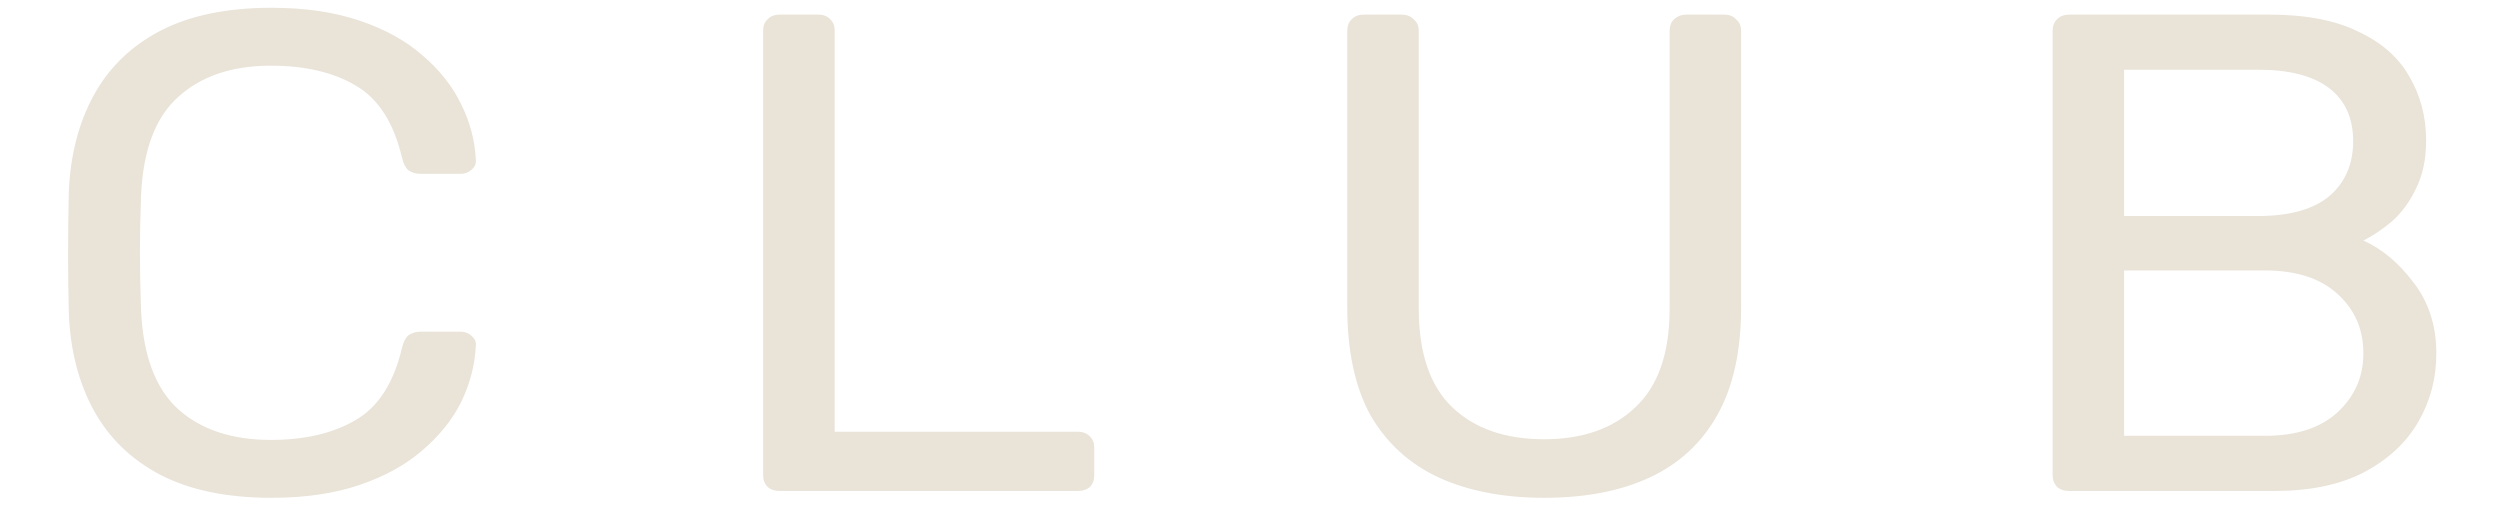 <?xml version="1.0" encoding="UTF-8"?> <svg xmlns="http://www.w3.org/2000/svg" width="34" height="7" viewBox="0 0 34 7" fill="none"> <path fill-rule="evenodd" clip-rule="evenodd" d="M2.176 6.455C2.579 6.665 3.085 6.77 3.694 6.77C4.15 6.77 4.55 6.711 4.894 6.594C5.238 6.476 5.522 6.319 5.747 6.122C5.978 5.924 6.154 5.705 6.273 5.465C6.392 5.218 6.458 4.965 6.471 4.706C6.478 4.65 6.458 4.604 6.411 4.567C6.372 4.53 6.322 4.511 6.263 4.511H5.717C5.658 4.511 5.605 4.527 5.558 4.558C5.519 4.588 5.489 4.644 5.469 4.724C5.357 5.205 5.145 5.536 4.834 5.714C4.53 5.893 4.147 5.983 3.684 5.983C3.155 5.983 2.735 5.844 2.424 5.566C2.113 5.283 1.945 4.832 1.918 4.215C1.898 3.685 1.898 3.166 1.918 2.66C1.945 2.043 2.113 1.596 2.424 1.318C2.735 1.035 3.155 0.893 3.684 0.893C4.147 0.893 4.53 0.982 4.834 1.161C5.145 1.34 5.357 1.67 5.469 2.151C5.489 2.232 5.519 2.287 5.558 2.318C5.605 2.349 5.658 2.364 5.717 2.364H6.263C6.322 2.364 6.372 2.346 6.411 2.309C6.458 2.272 6.478 2.225 6.471 2.17C6.458 1.911 6.392 1.661 6.273 1.42C6.154 1.173 5.978 0.951 5.747 0.754C5.522 0.556 5.238 0.399 4.894 0.282C4.55 0.165 4.15 0.106 3.694 0.106C3.085 0.106 2.579 0.211 2.176 0.421C1.779 0.63 1.478 0.923 1.273 1.3C1.068 1.676 0.956 2.114 0.936 2.614C0.93 2.879 0.926 3.157 0.926 3.447C0.926 3.737 0.93 4.008 0.936 4.261C0.956 4.761 1.068 5.199 1.273 5.576C1.478 5.952 1.779 6.245 2.176 6.455ZM10.439 6.621C10.478 6.658 10.535 6.677 10.607 6.677H14.654C14.727 6.677 14.783 6.658 14.823 6.621C14.863 6.578 14.882 6.526 14.882 6.464V6.094C14.882 6.026 14.863 5.974 14.823 5.937C14.783 5.893 14.727 5.872 14.654 5.872H11.351V0.411C11.351 0.35 11.331 0.3 11.292 0.263C11.252 0.22 11.199 0.199 11.133 0.199H10.607C10.535 0.199 10.478 0.22 10.439 0.263C10.399 0.3 10.379 0.35 10.379 0.411V6.464C10.379 6.526 10.399 6.578 10.439 6.621ZM19.563 6.492C19.966 6.677 20.446 6.77 21.001 6.77C21.563 6.77 22.043 6.677 22.439 6.492C22.836 6.307 23.14 6.026 23.352 5.65C23.57 5.267 23.679 4.777 23.679 4.178V0.421C23.679 0.353 23.656 0.3 23.61 0.263C23.57 0.22 23.517 0.199 23.451 0.199H22.935C22.869 0.199 22.813 0.22 22.767 0.263C22.727 0.3 22.707 0.353 22.707 0.421V4.197C22.707 4.801 22.552 5.249 22.241 5.539C21.937 5.829 21.523 5.974 21.001 5.974C20.472 5.974 20.055 5.829 19.751 5.539C19.447 5.249 19.295 4.801 19.295 4.197V0.421C19.295 0.353 19.272 0.3 19.226 0.263C19.186 0.22 19.13 0.199 19.057 0.199H18.551C18.478 0.199 18.422 0.22 18.383 0.263C18.343 0.3 18.323 0.353 18.323 0.421V4.178C18.323 4.777 18.429 5.267 18.64 5.65C18.859 6.026 19.166 6.307 19.563 6.492ZM27.976 6.621C28.015 6.658 28.072 6.677 28.144 6.677H30.932C31.414 6.677 31.818 6.594 32.142 6.427C32.472 6.254 32.72 6.026 32.886 5.742C33.051 5.458 33.134 5.147 33.134 4.807C33.134 4.431 33.031 4.11 32.826 3.845C32.628 3.58 32.4 3.388 32.142 3.271C32.267 3.209 32.396 3.123 32.529 3.012C32.661 2.895 32.77 2.747 32.856 2.568C32.949 2.383 32.995 2.164 32.995 1.911C32.995 1.59 32.919 1.3 32.767 1.041C32.621 0.782 32.39 0.578 32.072 0.43C31.762 0.276 31.358 0.199 30.862 0.199H28.144C28.072 0.199 28.015 0.22 27.976 0.263C27.936 0.3 27.916 0.353 27.916 0.421V6.464C27.916 6.526 27.936 6.578 27.976 6.621ZM30.803 5.927H28.888V3.678H30.803C31.233 3.678 31.563 3.786 31.795 4.002C32.026 4.212 32.142 4.48 32.142 4.807C32.142 5.122 32.026 5.387 31.795 5.603C31.563 5.819 31.233 5.927 30.803 5.927ZM30.713 2.938H28.888V0.948H30.713C31.137 0.948 31.457 1.031 31.676 1.198C31.894 1.365 32.003 1.605 32.003 1.92C32.003 2.235 31.894 2.484 31.676 2.67C31.457 2.849 31.137 2.938 30.713 2.938Z" fill="#E9E3D8"></path> </svg> 